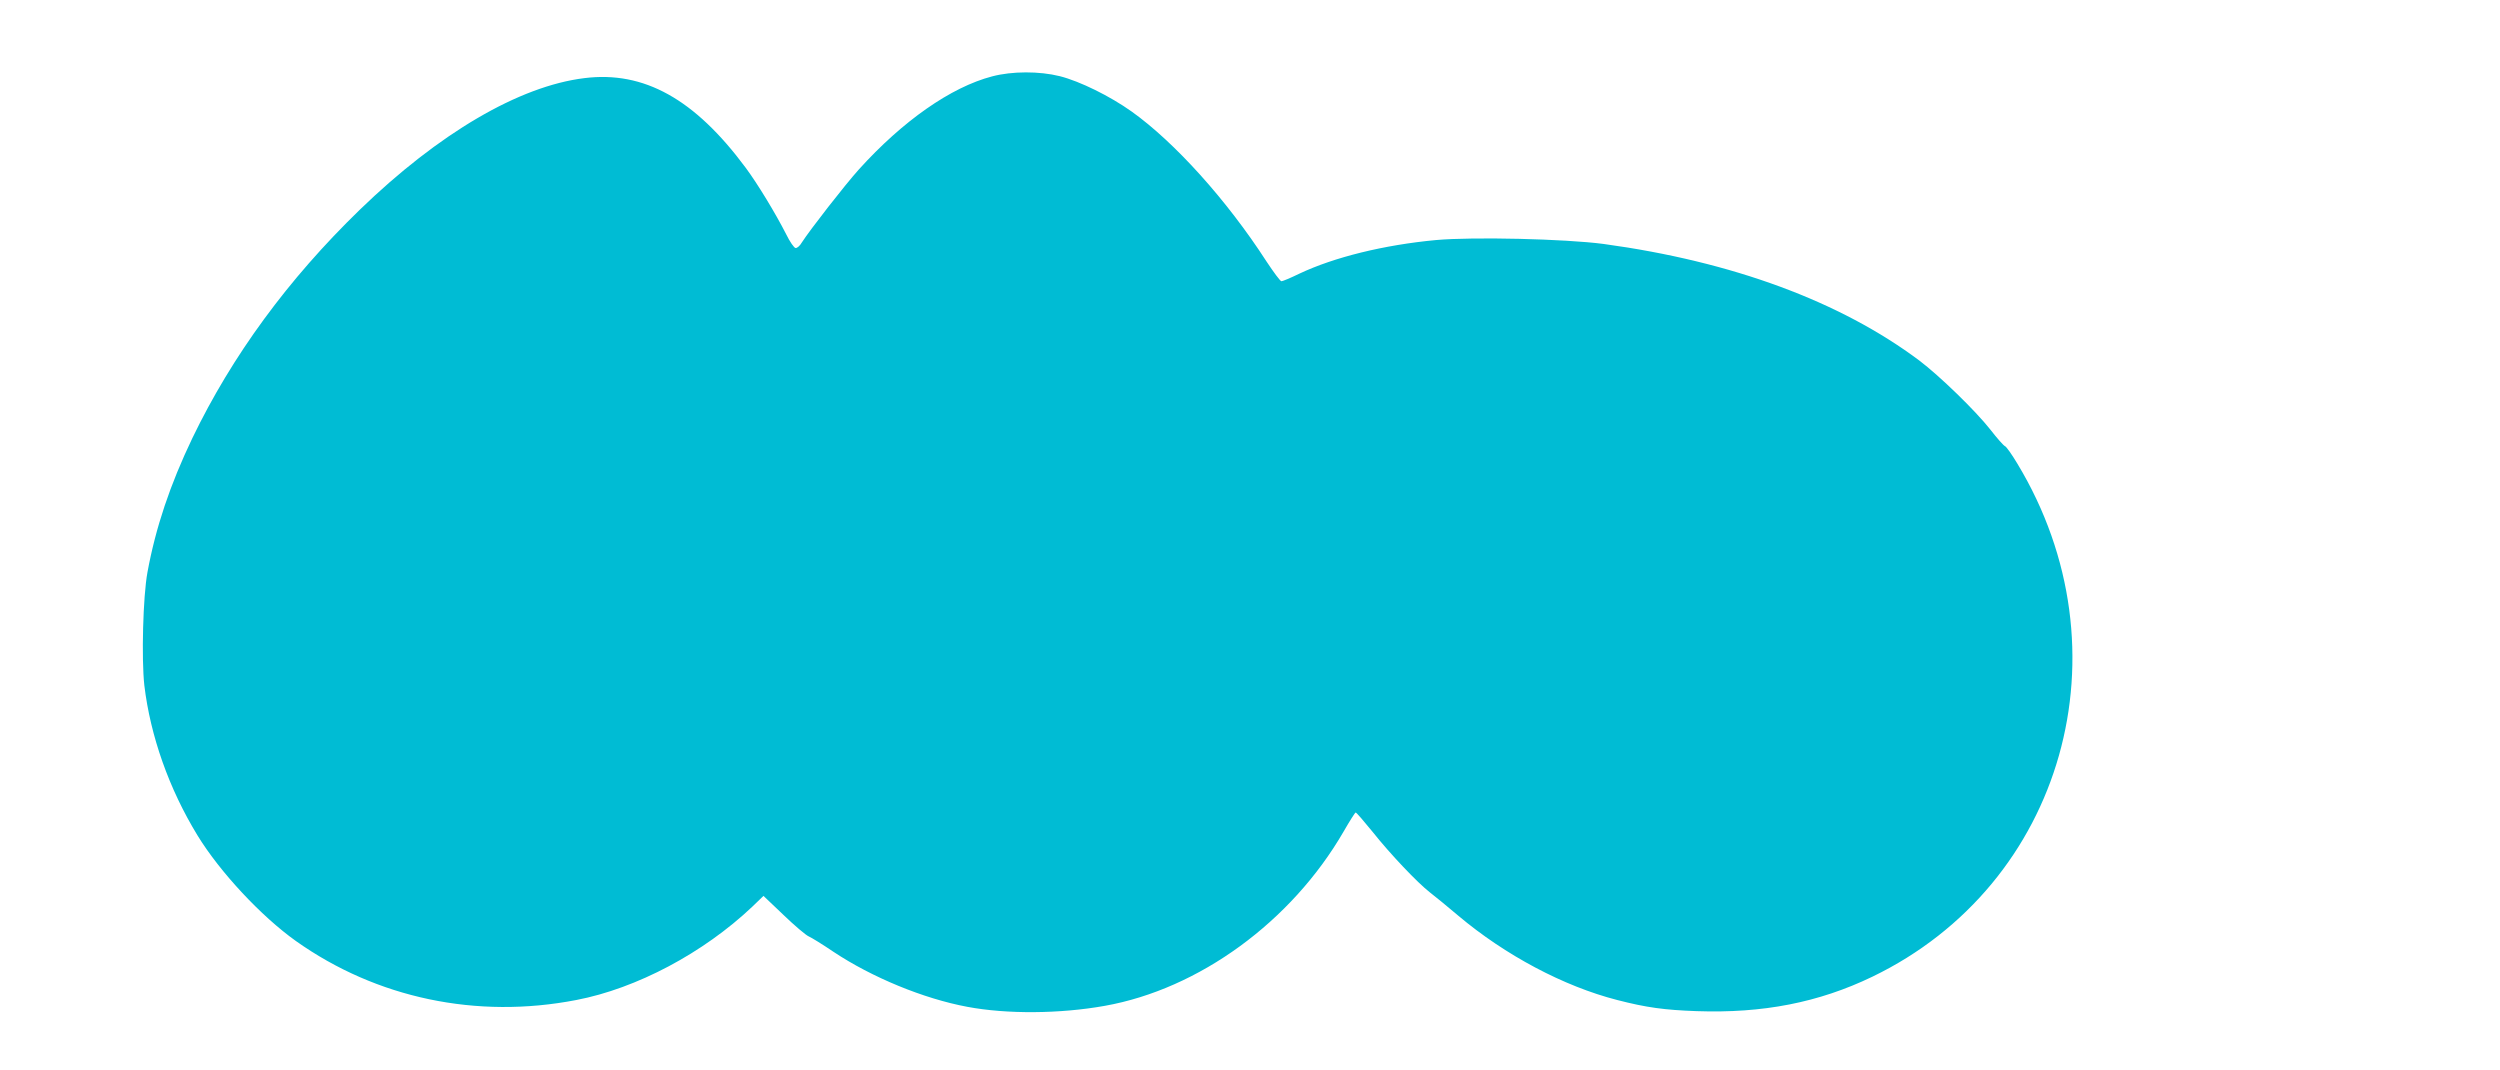 <?xml version="1.0" standalone="no"?>
<!DOCTYPE svg PUBLIC "-//W3C//DTD SVG 20010904//EN"
 "http://www.w3.org/TR/2001/REC-SVG-20010904/DTD/svg10.dtd">
<svg version="1.0" xmlns="http://www.w3.org/2000/svg"
 width="1280pt" height="548pt" viewBox="0 0 1280 548"
 preserveAspectRatio="xMidYMid meet">
<g transform="translate(0,548) scale(0.1,-0.1)"
fill="#00bcd4" stroke="none">
<path d="M5080 5089 c-211 -55 -458 -228 -683 -477 -71 -79 -248 -306 -292
-374 -9 -16 -23 -28 -31 -28 -8 0 -30 32 -49 71 -54 106 -146 258 -207 340
-261 352 -521 497 -826 459 -334 -41 -745 -282 -1150 -674 -368 -357 -654
-748 -857 -1169 -114 -238 -188 -458 -230 -687 -23 -124 -31 -444 -16 -579 31
-259 126 -529 272 -768 115 -188 327 -415 504 -541 413 -293 926 -401 1436
-302 308 59 651 241 901 478 l57 55 103 -98 c56 -54 114 -103 128 -109 14 -6
71 -41 127 -79 197 -131 461 -240 686 -282 202 -38 474 -36 703 5 483 86 956
431 1223 892 31 54 59 98 62 98 4 0 42 -44 85 -97 93 -117 231 -262 295 -312
26 -20 91 -73 145 -119 241 -203 541 -362 814 -432 151 -39 242 -51 406 -57
340 -12 626 44 900 176 981 473 1320 1672 743 2627 -28 47 -57 88 -64 90 -7 3
-40 40 -74 84 -77 98 -261 276 -364 354 -405 303 -958 507 -1617 597 -198 26
-667 37 -857 20 -268 -25 -522 -88 -700 -172 -45 -22 -86 -39 -92 -39 -6 0
-40 46 -77 102 -203 314 -470 610 -690 767 -111 79 -265 155 -368 181 -104 26
-244 26 -346 -1z"/>
</g>
</svg>
